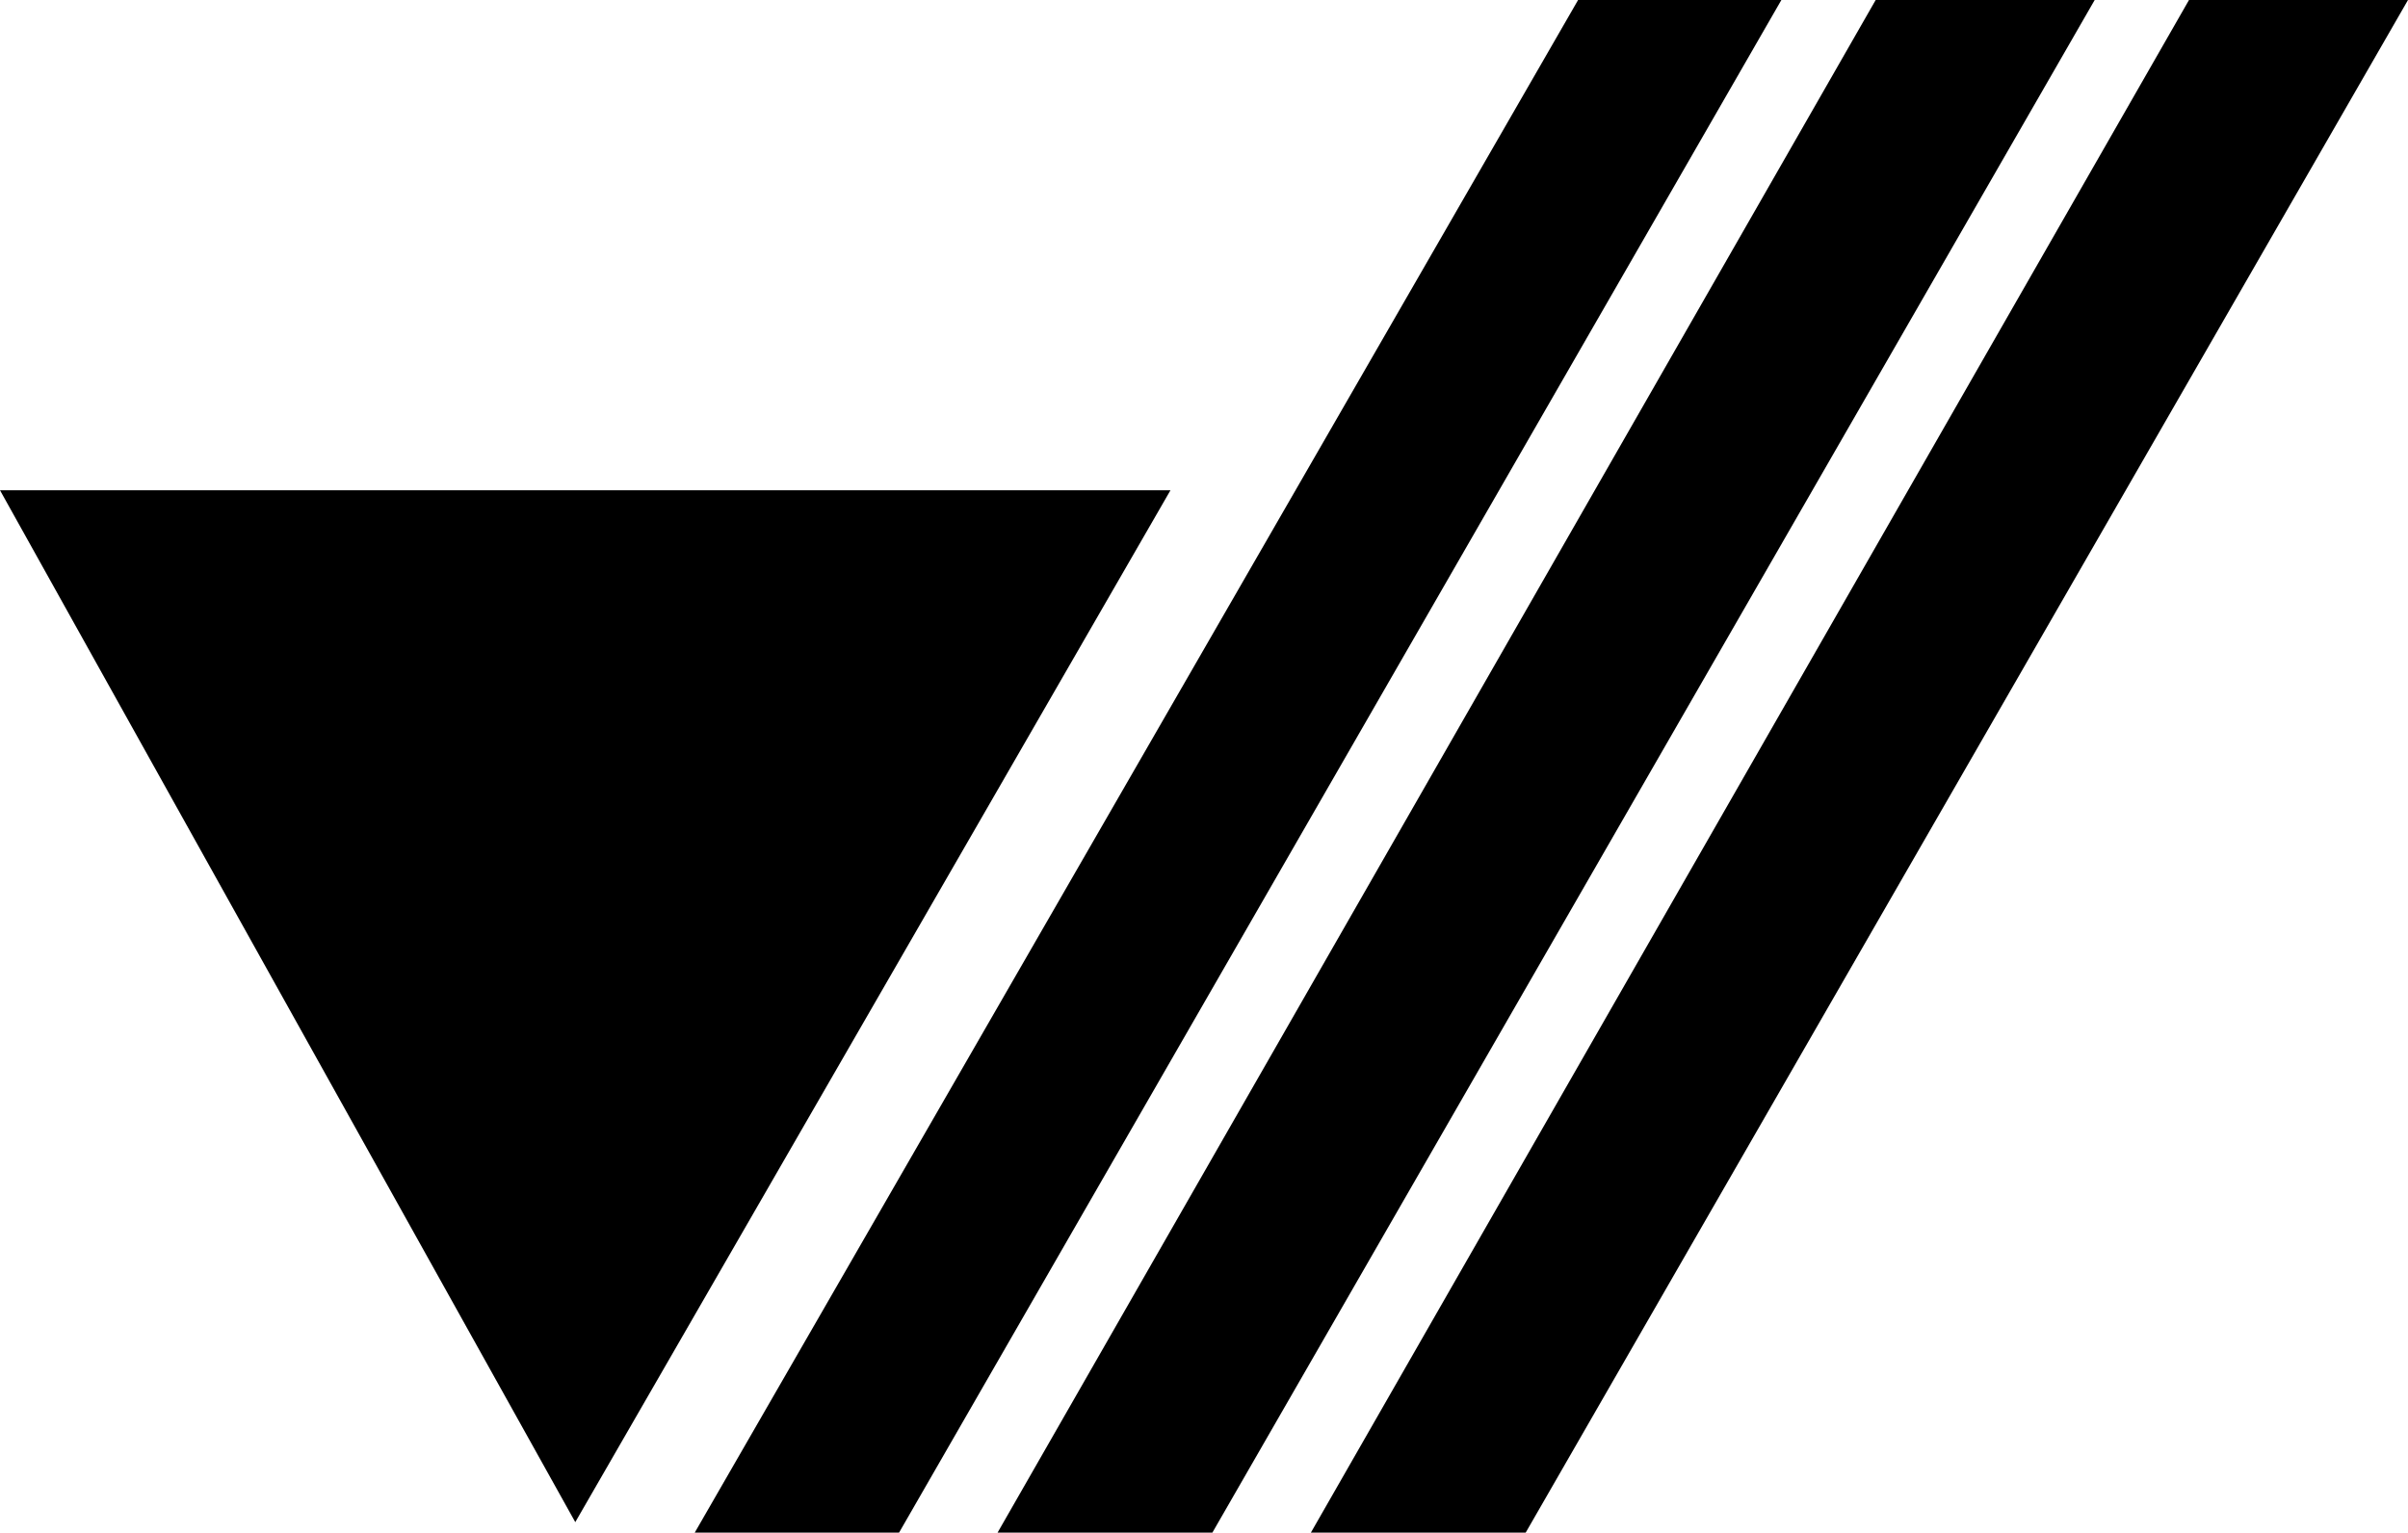 <?xml version="1.0" encoding="UTF-8"?> <svg xmlns="http://www.w3.org/2000/svg" id="Layer_1" version="1.1" viewBox="0 0 229.8 146.3"><!-- Generator: Adobe Illustrator 29.6.1, SVG Export Plug-In . SVG Version: 2.1.1 Build 9) --><polygon points="111.7 46.8 54.9 145.3 0 46.8 111.7 46.8"></polygon><polygon points="229.8 0 145.6 146.3 125.1 146.3 208.9 0 229.8 0"></polygon><polygon points="199.9 0 115.7 146.3 95.2 146.3 179 0 199.9 0"></polygon><polygon points="170 0 85.8 146.3 66.3 146.3 150.6 0 170 0"></polygon></svg> 